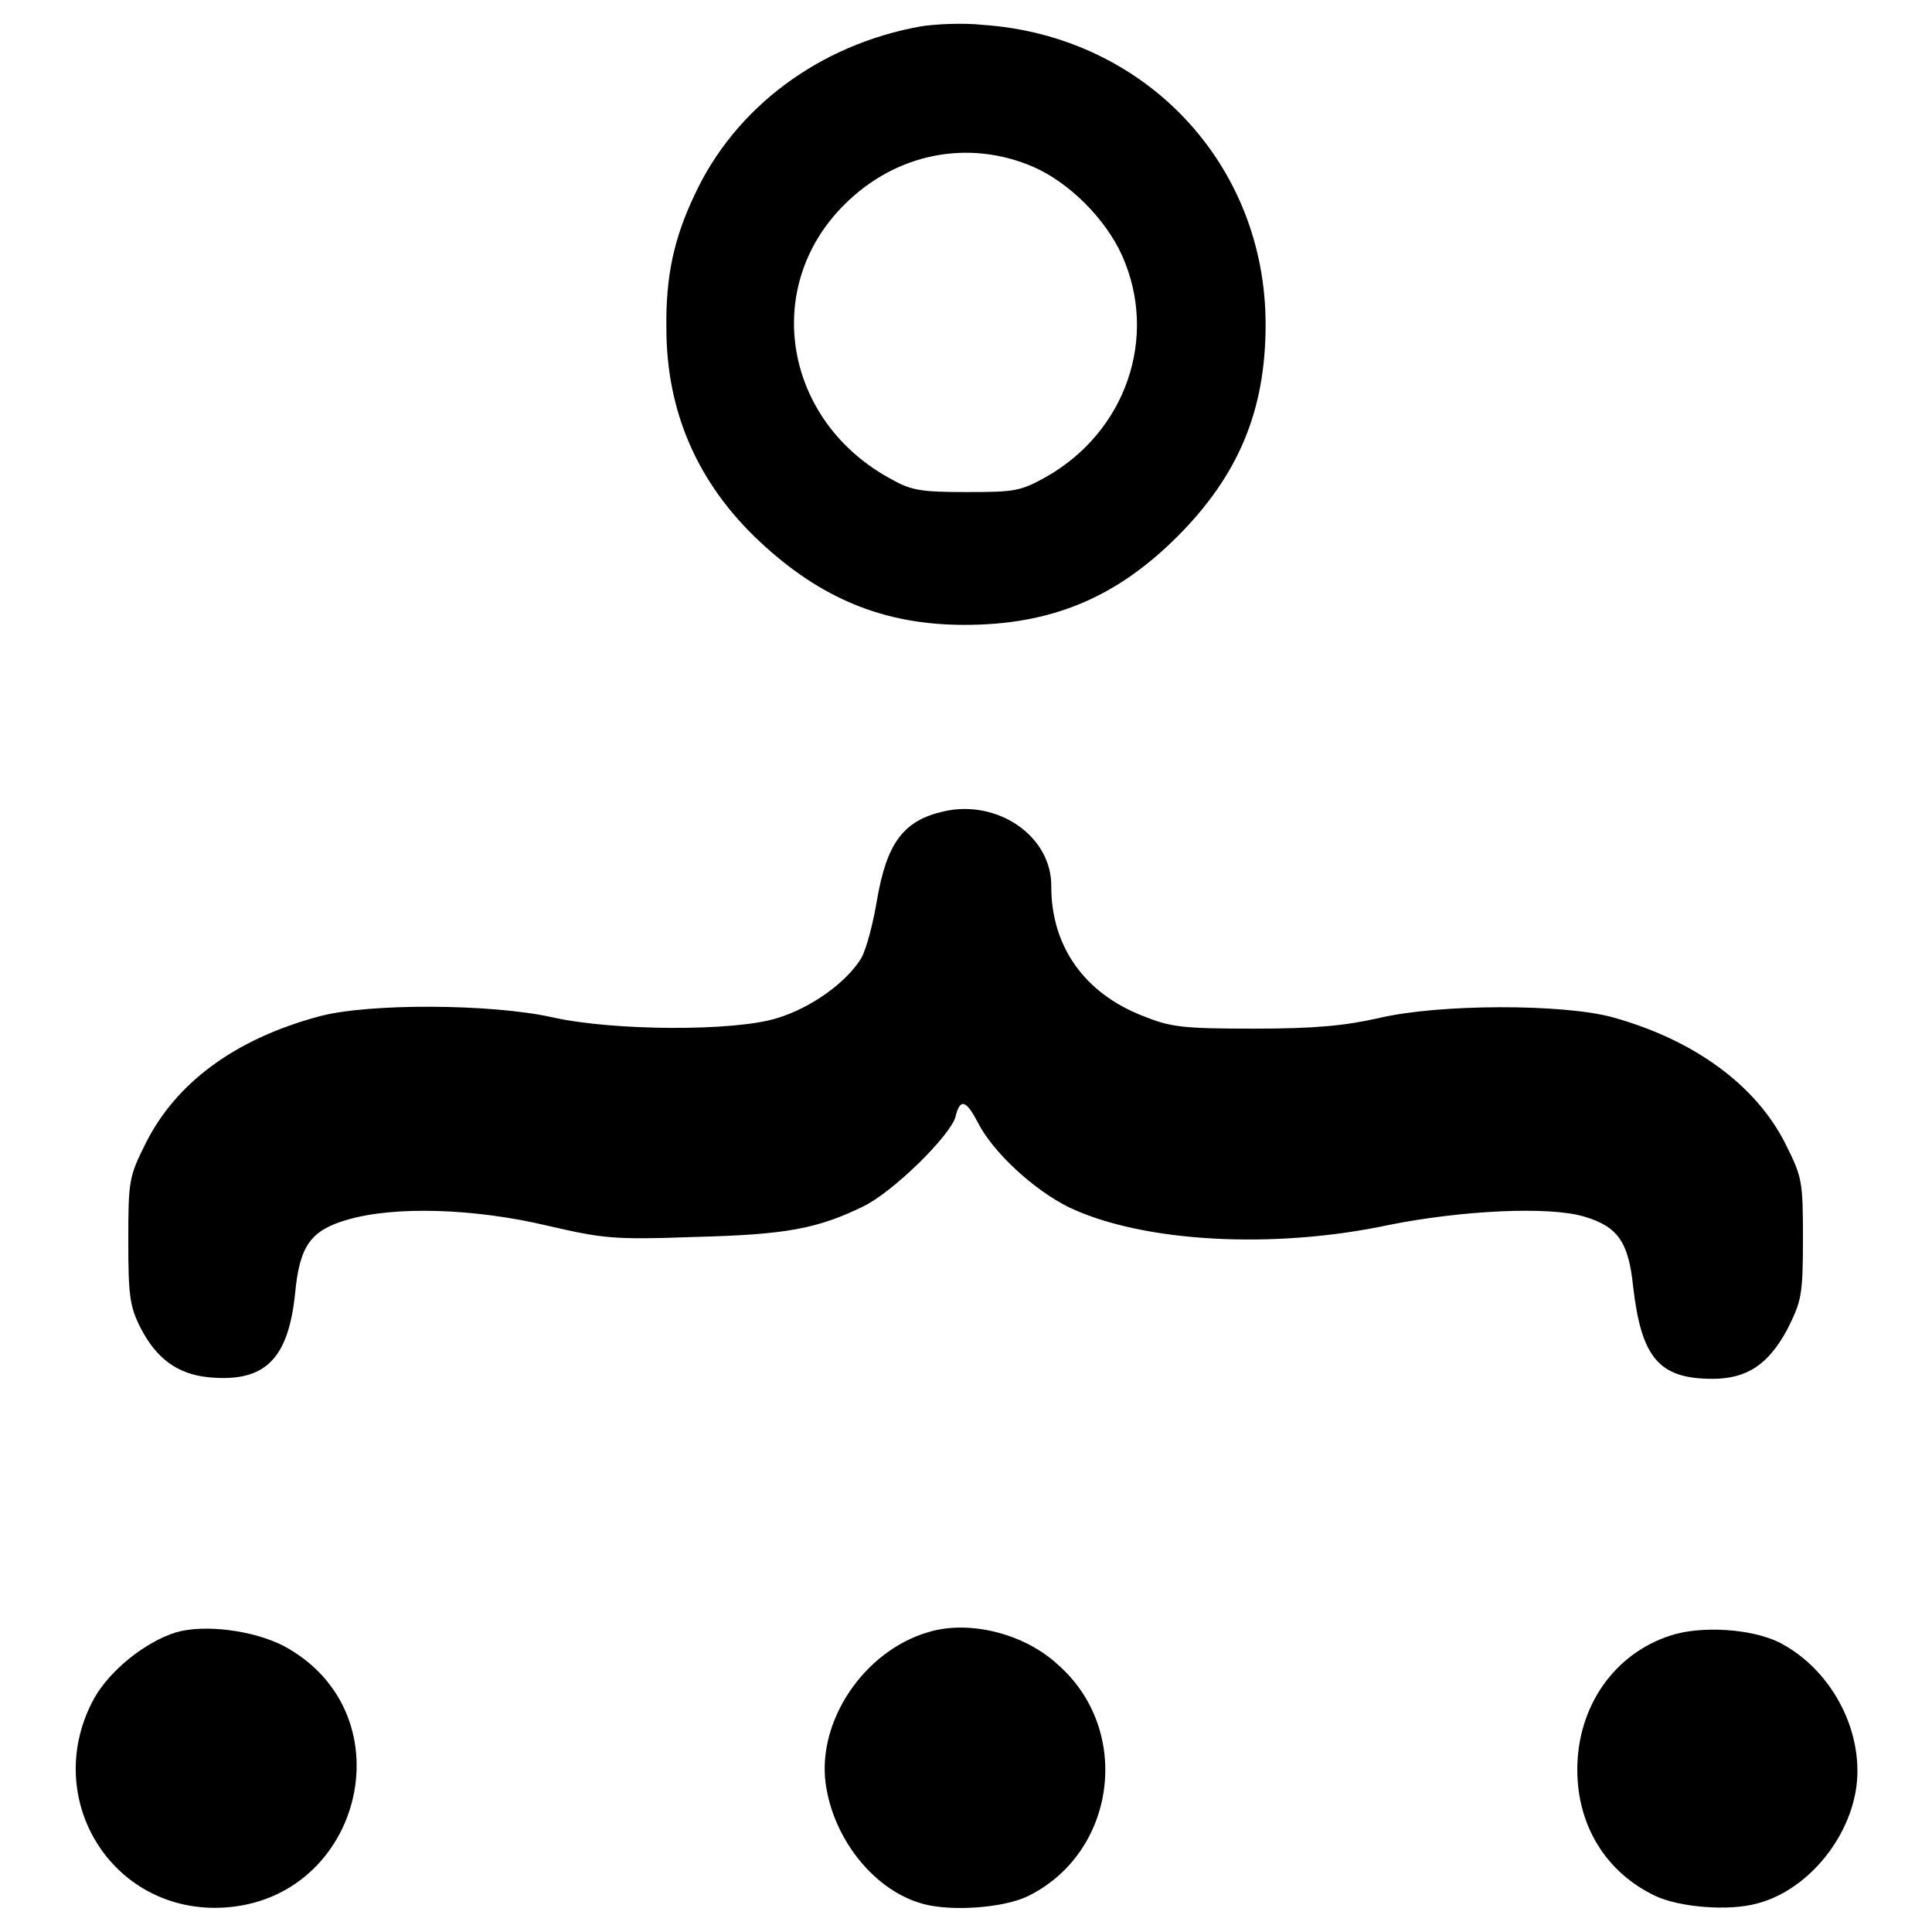 <?xml version="1.0" encoding="utf-8"?>
<!-- Svg Vector Icons : http://www.onlinewebfonts.com/icon -->
<!DOCTYPE svg PUBLIC "-//W3C//DTD SVG 1.1//EN" "http://www.w3.org/Graphics/SVG/1.1/DTD/svg11.dtd">
<svg version="1.1" xmlns="http://www.w3.org/2000/svg" xmlns:xlink="http://www.w3.org/1999/xlink" x="0px" y="0px" viewBox="0 0 256 256" enable-background="new 0 0 256 256" xml:space="preserve">
<g><g><g><path fill="#000000" d="M122,3.5c-13.4,2.4-24.6,10.7-30,22.4c-2.7,5.7-3.8,10.7-3.7,17.6c0,11,4.1,20.5,12.3,28.2c8.1,7.6,16.5,11.1,27.2,11.1c11.5,0,20.1-3.6,28.2-11.7c8.1-8.1,11.7-16.7,11.7-28.1c0-21.3-16-38.2-37.4-39.7C127.5,3,123.8,3.2,122,3.5z M136.9,22.1c4.8,2.1,9.6,6.9,11.8,11.8c4.8,10.8,0.5,23.3-10.1,29.3c-3.4,1.9-4.2,2-10.5,2c-5.9,0-7.3-0.2-9.8-1.6c-14.4-7.6-17.5-25.5-6.4-36.5C118.7,20.3,128.3,18.4,136.9,22.1z"/><path fill="#000000" d="M125.1,107.5c-5.4,1.2-7.6,4.2-8.9,11.8c-0.5,3-1.4,6.5-2.1,7.7c-1.9,3.1-6.5,6.5-11.1,7.9c-5.7,1.8-21.8,1.7-29.8-0.1s-24.5-1.9-31-0.1c-11.1,3-18.9,8.8-22.9,16.8c-2.2,4.4-2.3,4.9-2.3,12.9c0,7.3,0.2,8.7,1.6,11.5c2.1,4.1,4.9,6.2,9.1,6.6c7.4,0.7,10.5-2.4,11.4-11.1c0.6-6.4,2.1-8.4,7-9.8c6.2-1.8,16.7-1.5,26.4,0.8c7.4,1.7,8.7,1.9,19.6,1.5c12.1-0.3,16.2-1.1,22.2-4c4-1.9,11.6-9.4,12.3-11.9c0.6-2.5,1.4-2.3,3,0.8c2,3.9,7.4,8.9,12.1,11.2c9.7,4.6,27,5.6,42.4,2.3c9.5-1.9,21.1-2.5,25.8-1.1c4.4,1.3,5.9,3.3,6.5,9.3c1.1,9.4,3.4,12.2,10.5,12.2c4.6,0,7.4-1.9,9.9-6.5c1.9-3.8,2.1-4.5,2.1-12.1c0-7.6-0.1-8.1-2.3-12.5c-3.9-7.8-12.1-13.8-22.9-16.8c-6.5-1.8-23-1.8-31,0.1c-4.5,1-8.3,1.4-16.5,1.4c-9.6,0-11.1-0.2-14.8-1.7c-7.7-3-12.1-9.2-12.1-17.1C139.4,110.8,132.2,105.9,125.1,107.5z"/><path fill="#000000" d="M23.3,216.3c-4.1,1.3-8.7,5-10.8,8.7c-7,12.7,1.7,27.8,16,27.8c19.3-0.1,26-25.6,9.1-34.7C33.5,216,27.1,215.2,23.3,216.3z"/><path fill="#000000" d="M122.9,216.3c-8.4,2.5-14.6,11.7-13.5,20c1,7.4,6.5,14.3,13,16c3.8,1,10.5,0.5,13.7-1c11.8-5.7,14-22,4.1-30.7C135.7,216.4,128.3,214.6,122.9,216.3z"/><path fill="#000000" d="M221.4,216.7c-7.5,2.4-12.4,9.4-12.4,17.8c0,7.4,3.8,13.6,10.3,16.7c3.1,1.5,9.8,2.1,13.6,1c6.5-1.7,12.2-8.5,13.1-15.6c0.9-7.4-3.4-15.5-10.3-19C232,215.8,225.4,215.4,221.4,216.7z"/></g></g></g>
</svg>